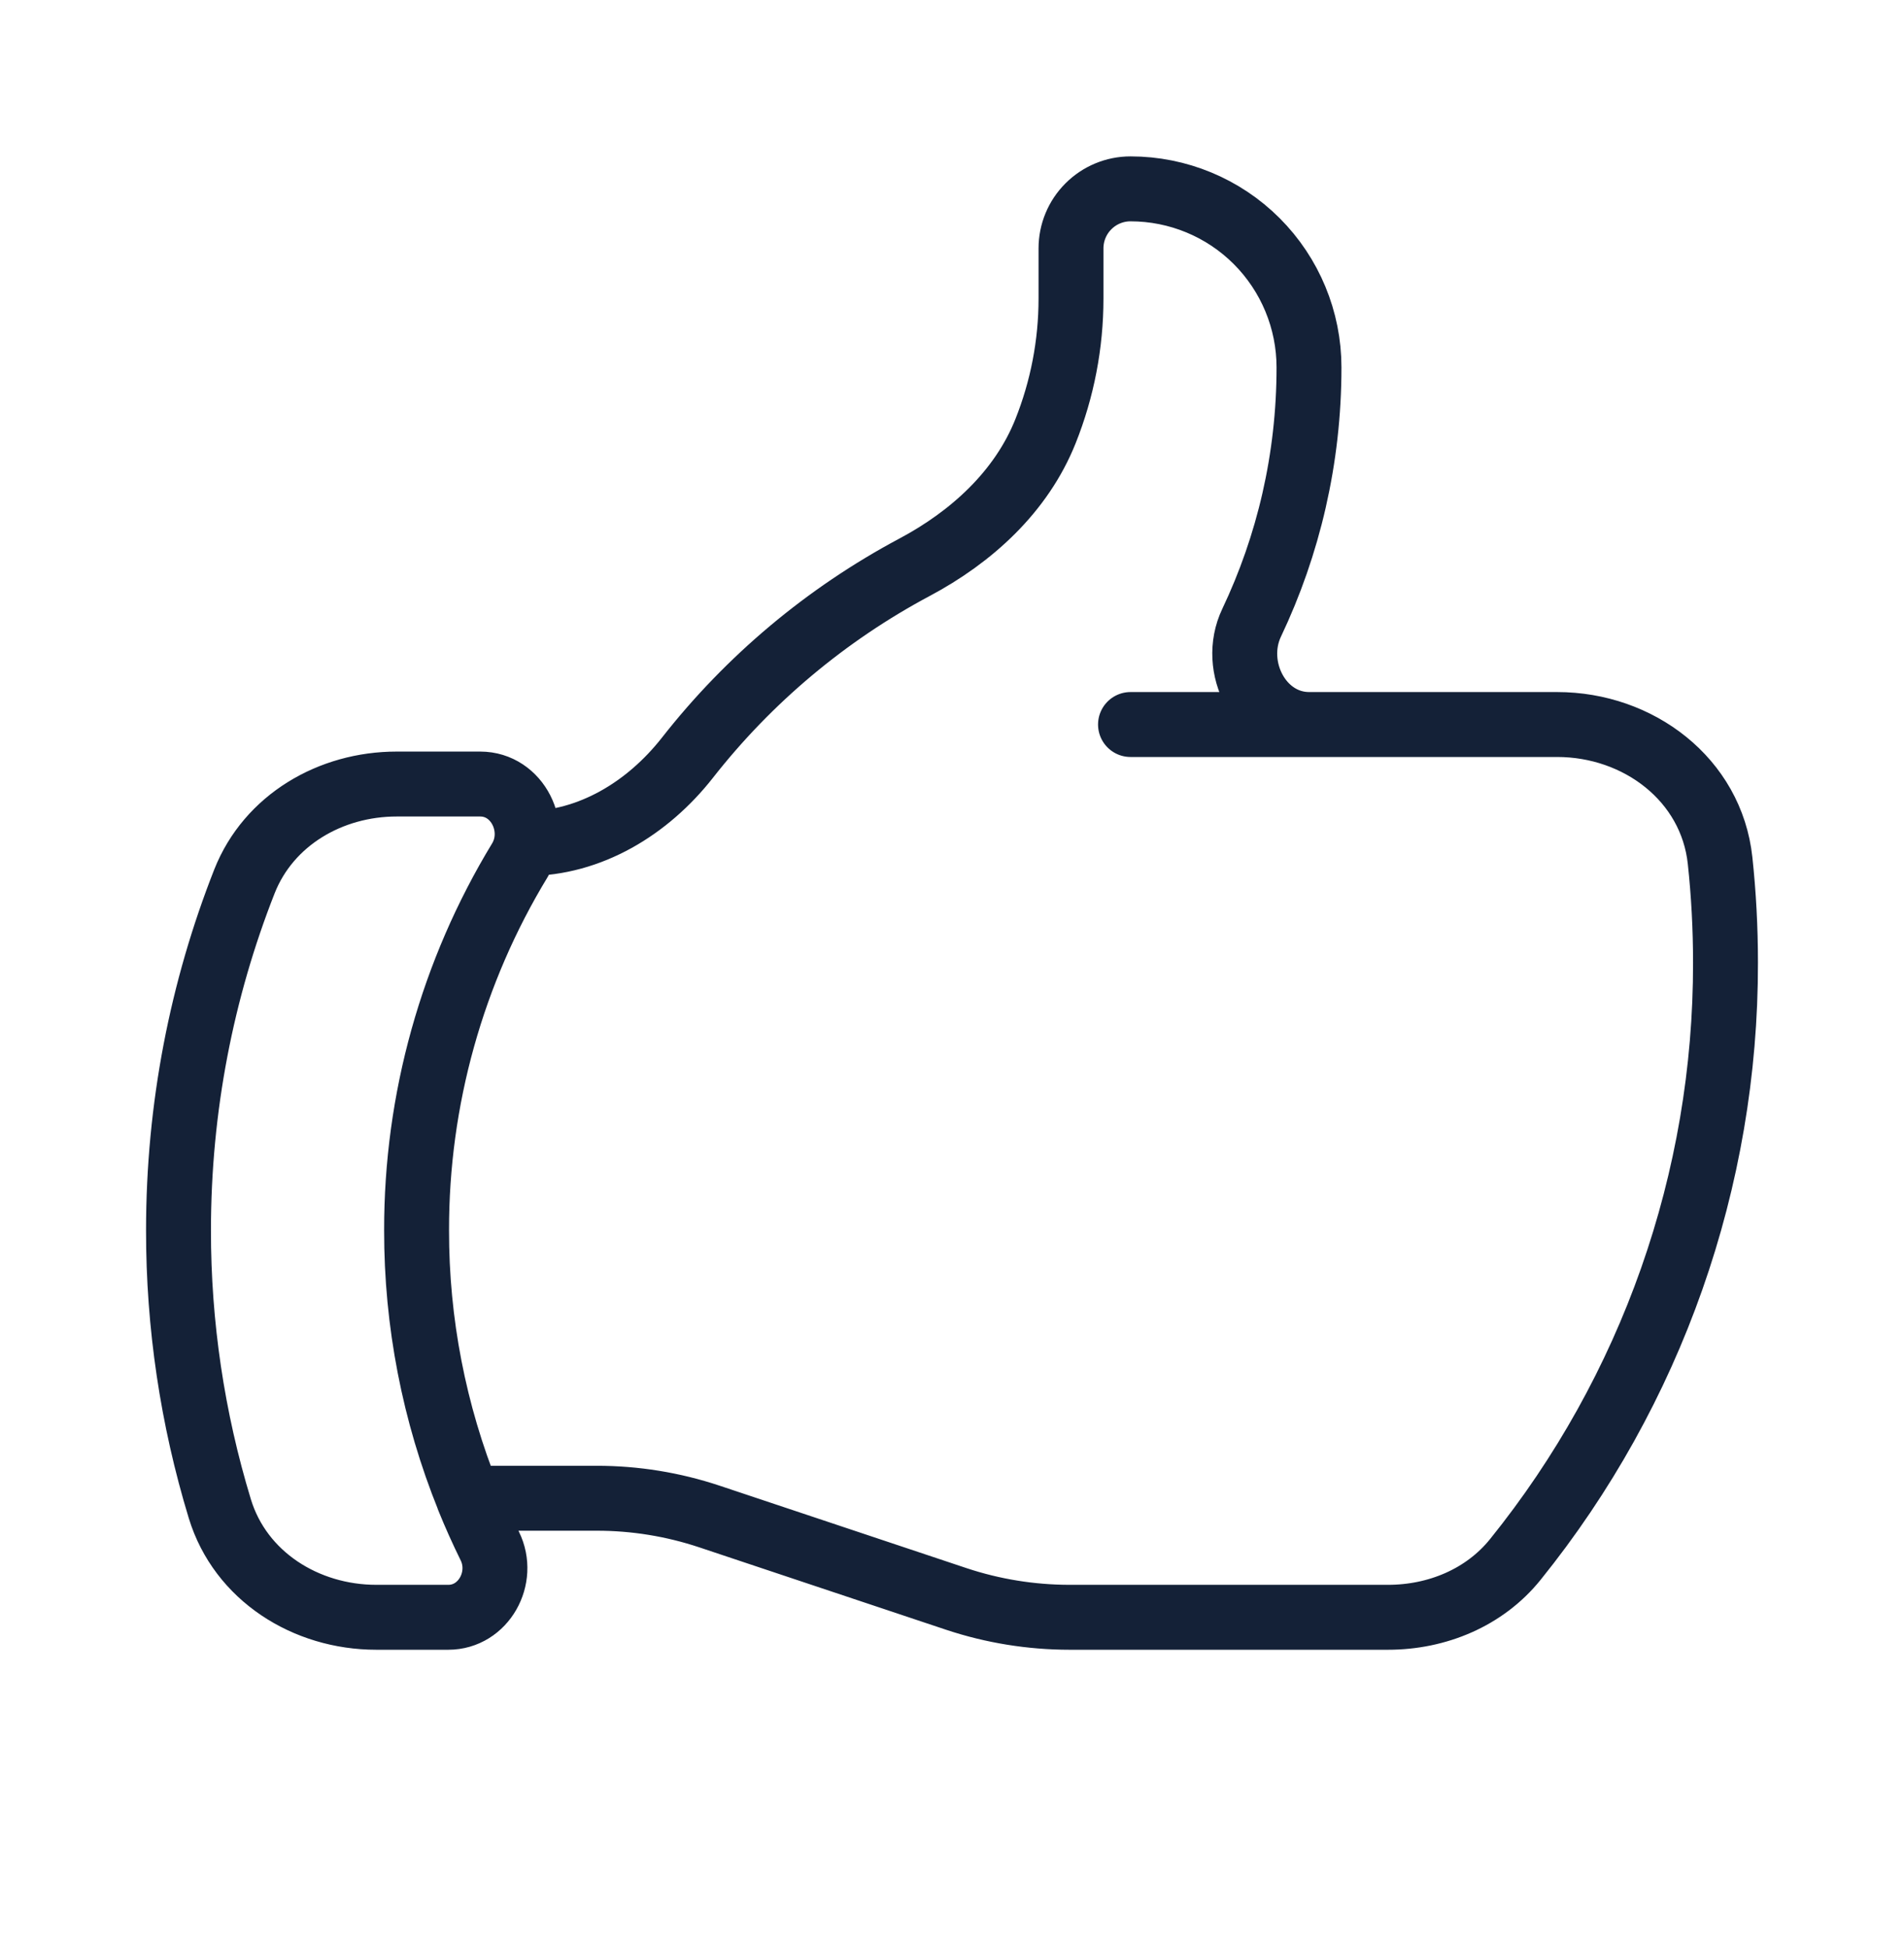 <svg width="44" height="45" viewBox="0 0 44 45" fill="none" xmlns="http://www.w3.org/2000/svg">
<path d="M12.161 19.488C13.638 19.488 14.971 18.67 15.884 17.508C17.307 15.692 19.094 14.194 21.129 13.108C22.455 12.404 23.604 11.355 24.16 9.964C24.55 8.989 24.75 7.948 24.75 6.898V5.738C24.75 5.373 24.895 5.023 25.153 4.766C25.411 4.508 25.76 4.363 26.125 4.363C27.219 4.363 28.268 4.797 29.042 5.571C29.815 6.345 30.25 7.394 30.25 8.488C30.25 10.6 29.773 12.6 28.924 14.387C28.437 15.411 29.121 16.738 30.254 16.738H35.985C37.866 16.738 39.55 18.01 39.75 19.882C39.833 20.656 39.875 21.44 39.875 22.238C39.883 27.254 38.168 32.122 35.019 36.026C34.307 36.91 33.209 37.363 32.076 37.363H24.713C23.827 37.362 22.946 37.22 22.105 36.941L16.395 35.035C15.554 34.755 14.673 34.612 13.787 34.613H10.824M26.125 16.738H30.25M10.824 34.613C10.976 34.989 11.141 35.355 11.319 35.717C11.68 36.45 11.176 37.363 10.36 37.363H8.696C7.066 37.363 5.555 36.413 5.08 34.855C4.445 32.771 4.123 30.604 4.125 28.425C4.125 25.578 4.666 22.859 5.649 20.362C6.21 18.943 7.64 18.113 9.167 18.113H11.097C11.963 18.113 12.463 19.132 12.014 19.873C10.448 22.45 9.622 25.409 9.627 28.425C9.624 30.546 10.031 32.647 10.826 34.613H10.824Z" stroke="#142137" stroke-width="1.5" stroke-linecap="round" stroke-linejoin="round"/>
</svg>
